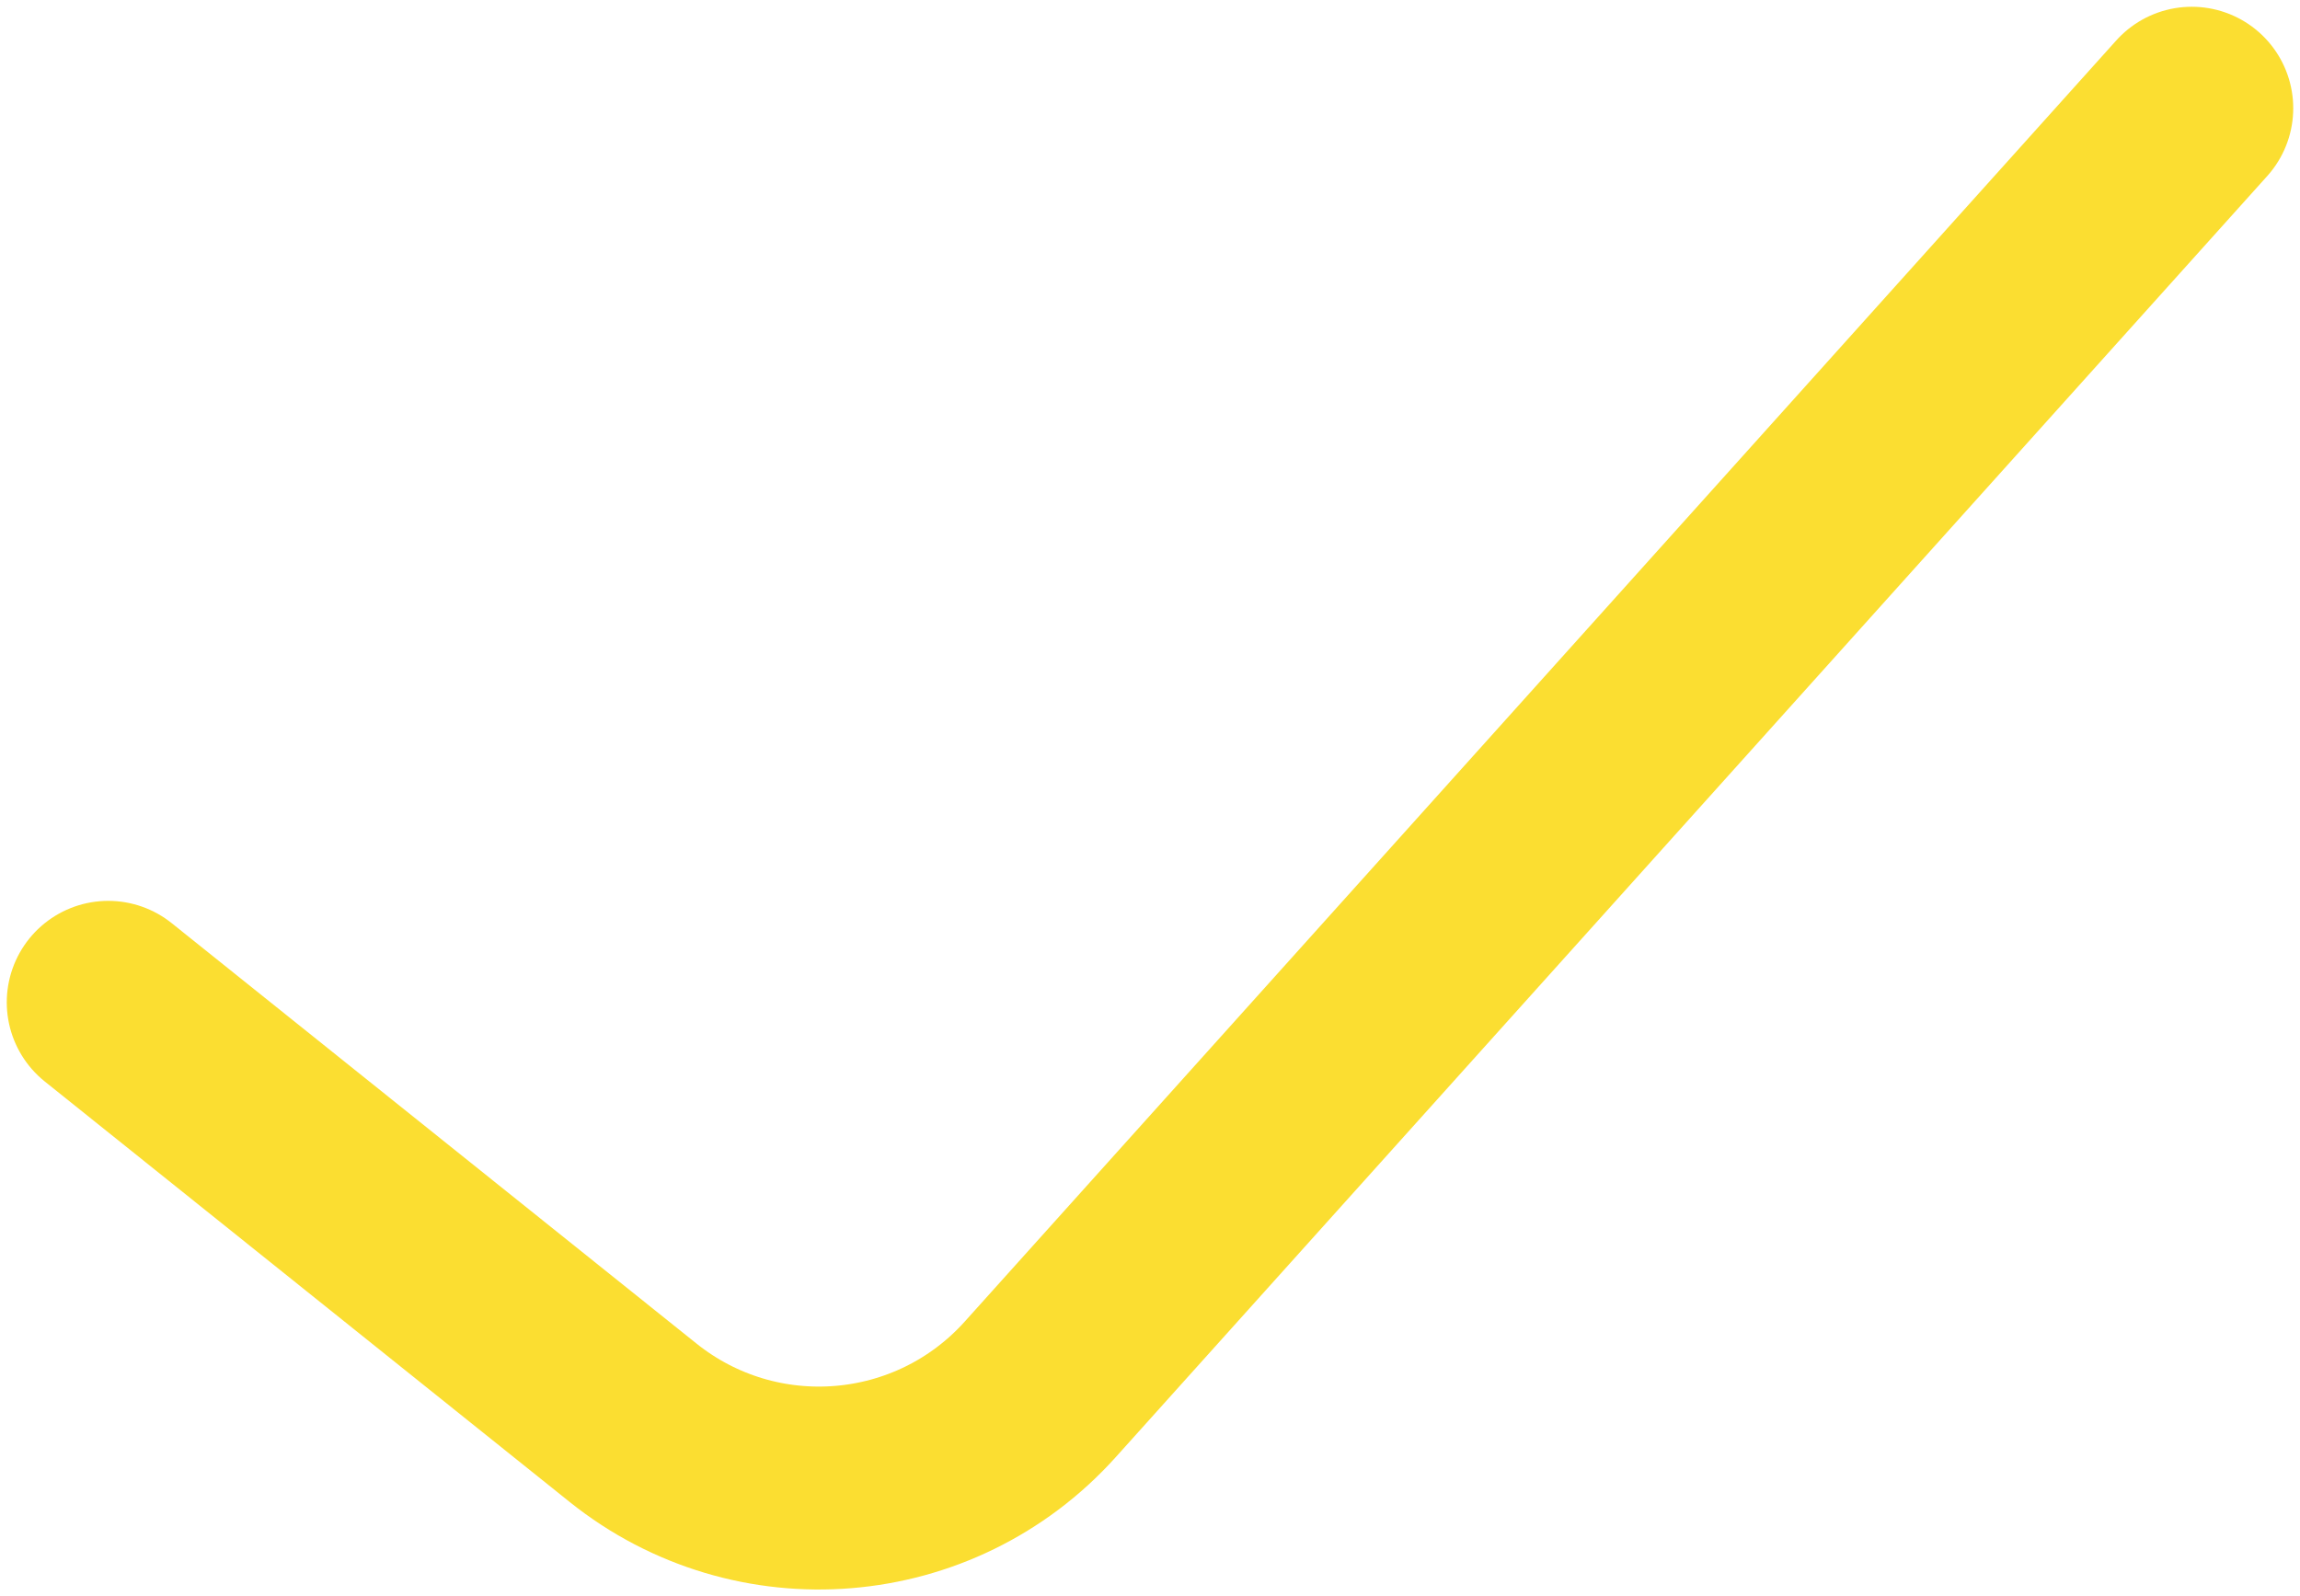 <svg width="85" height="59" viewBox="0 0 85 59" fill="none" xmlns="http://www.w3.org/2000/svg">
<path d="M4 37.047L23.395 52.586C27.946 56.231 34.545 55.691 38.443 51.353L81 4" stroke="#FBDE31" stroke-width="7.5" stroke-linecap="round" stroke-linejoin="round"/>
</svg>

